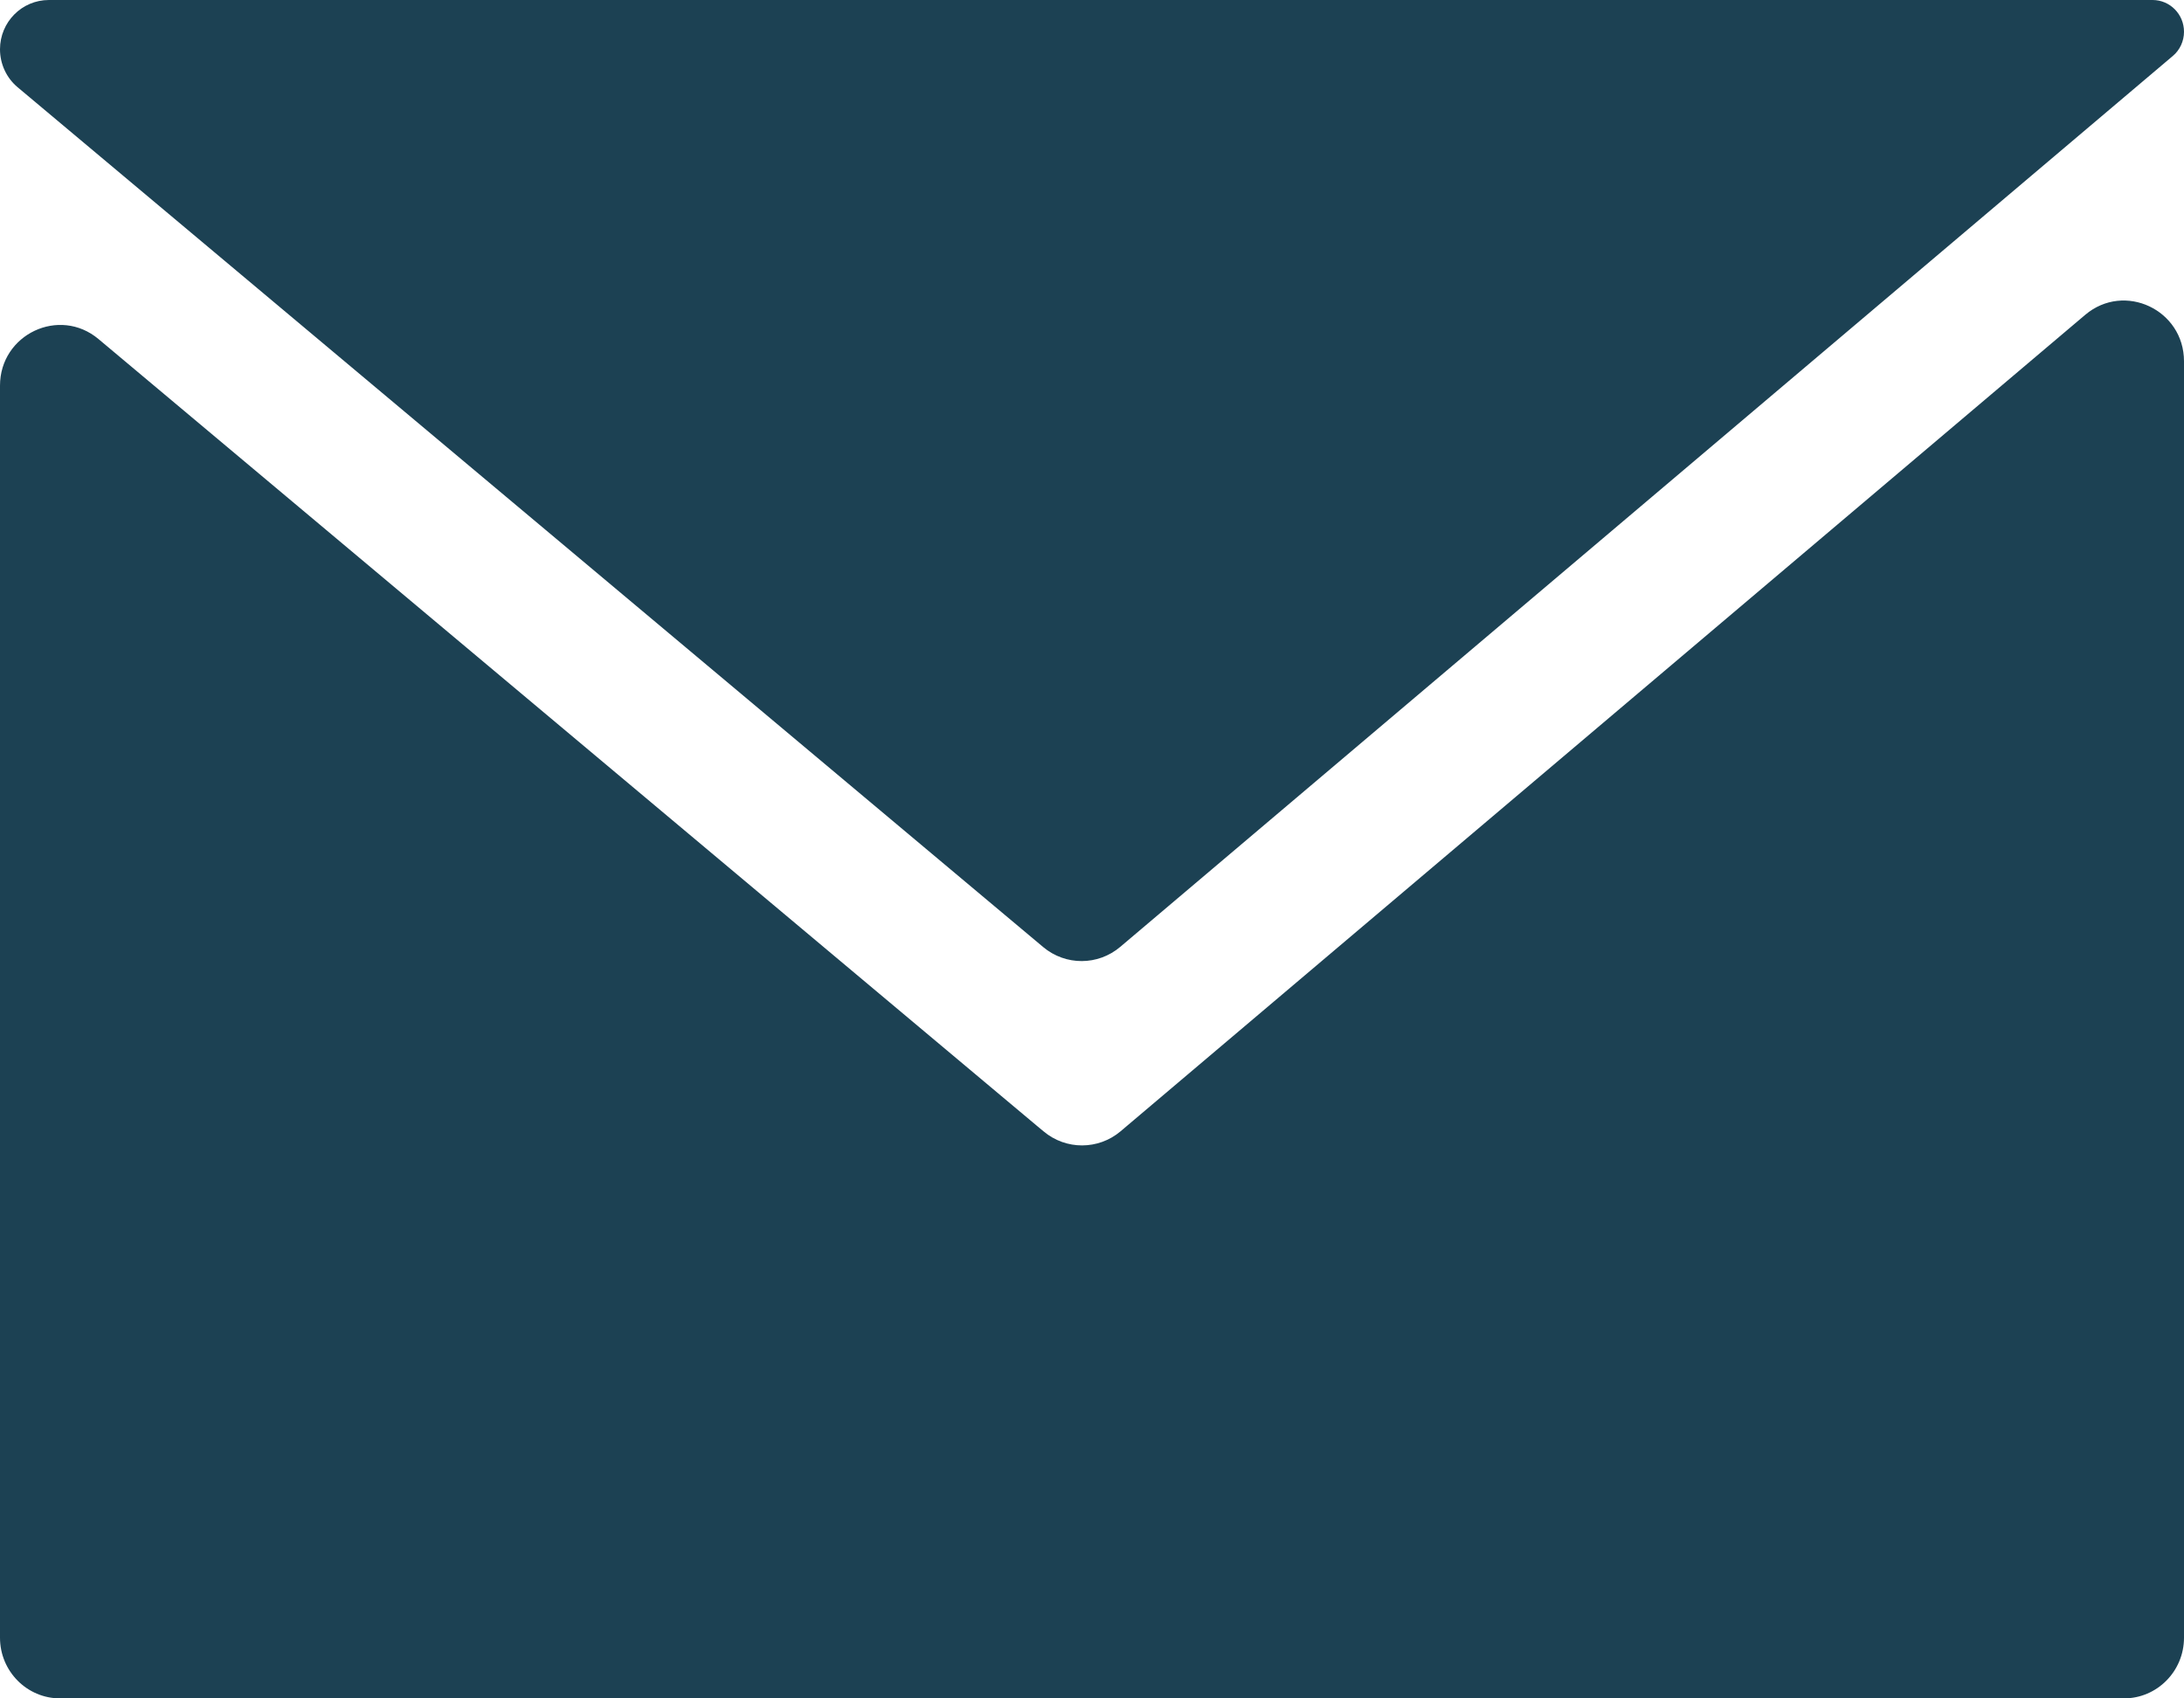 <svg width="18" height="14" viewBox="0 0 18 14" fill="none" xmlns="http://www.w3.org/2000/svg">
<path fill-rule="evenodd" clip-rule="evenodd" d="M17.907 0.462C17.966 0.413 18 0.339 18 0.262C18 0.117 17.884 0 17.741 0H0.403C0.18 0 0 0.182 0 0.406C0 0.527 0.053 0.642 0.145 0.719L8.598 7.807C8.782 7.961 9.049 7.961 9.233 7.805L17.907 0.462ZM0.812 2.795C0.489 2.524 0 2.756 0 3.179V13.5C0 13.776 0.222 14 0.495 14H17.505C17.778 14 18 13.776 18 13.5V2.978C18 2.554 17.509 2.322 17.186 2.595L9.289 9.28L9.236 9.325C9.053 9.48 8.785 9.481 8.601 9.326L8.548 9.282L0.812 2.795Z" fill="#1C4153"/>
</svg>
